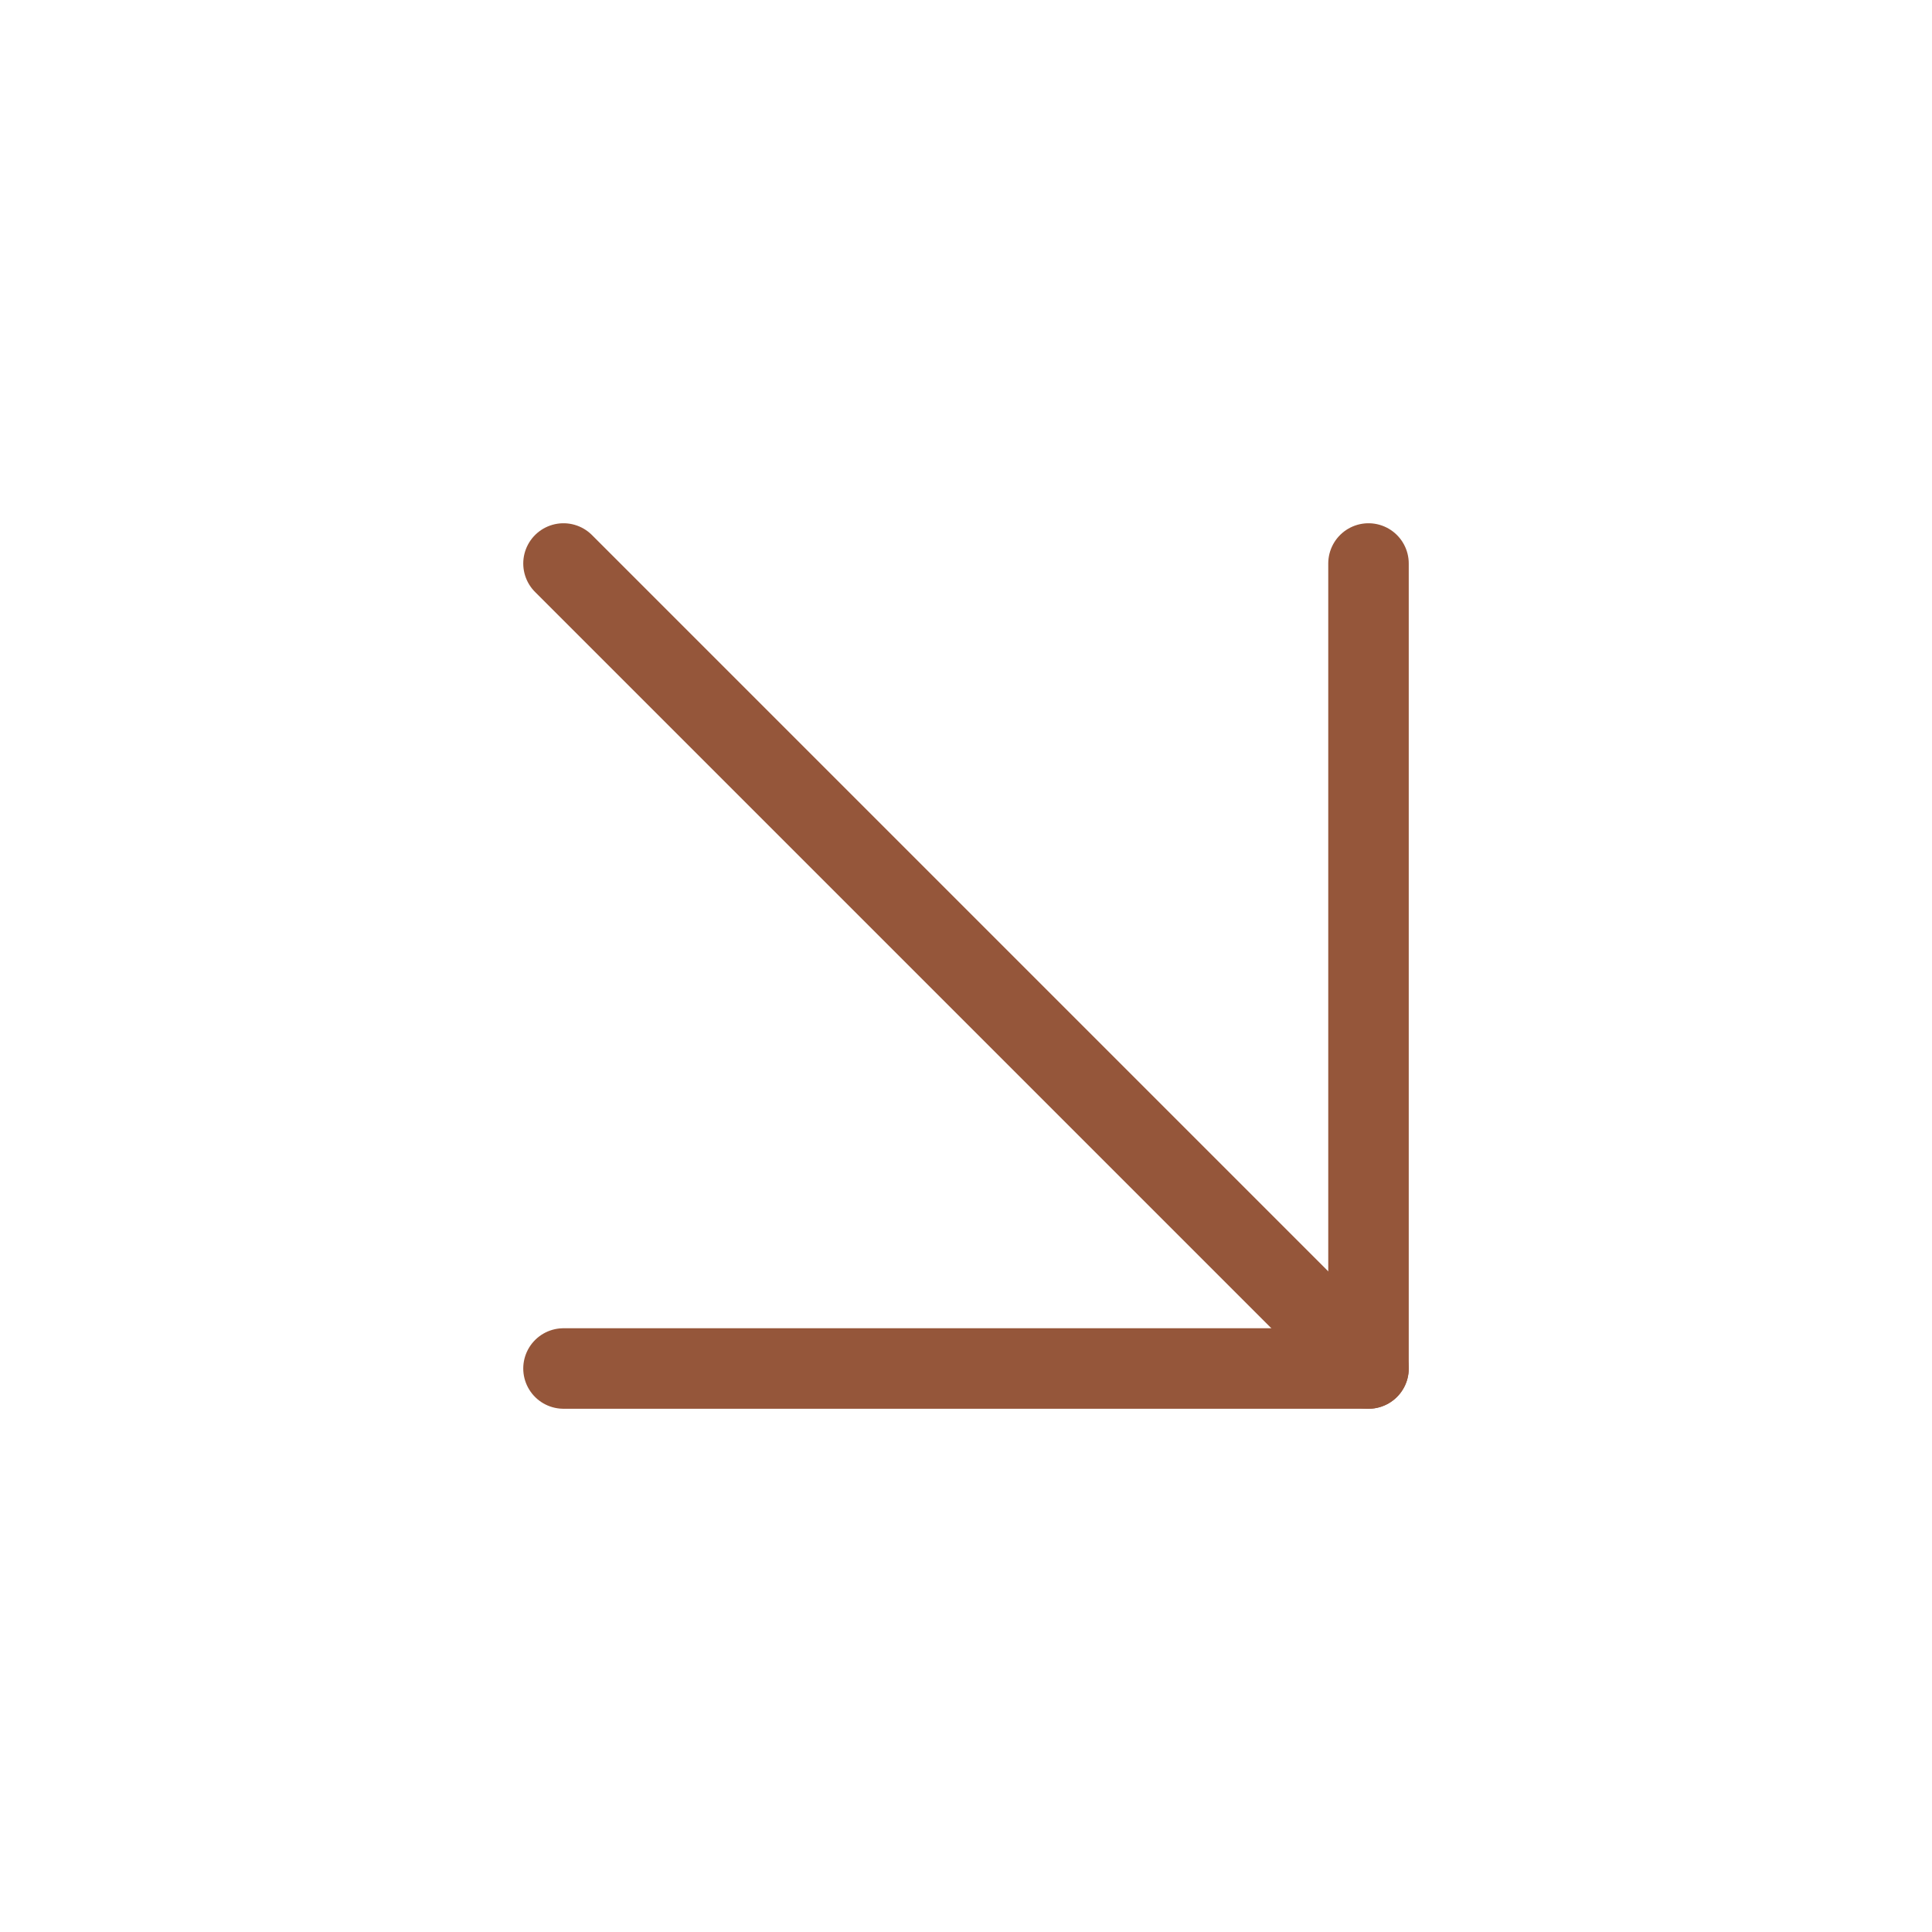 <svg width="24" height="24" viewBox="0 0 24 24" fill="none" xmlns="http://www.w3.org/2000/svg">
<path d="M7 7L17 17" stroke="#95563A" stroke-linecap="round" stroke-linejoin="round"/>
<path d="M17 7V17H7" stroke="#95563A" stroke-linecap="round" stroke-linejoin="round"/>
</svg>
